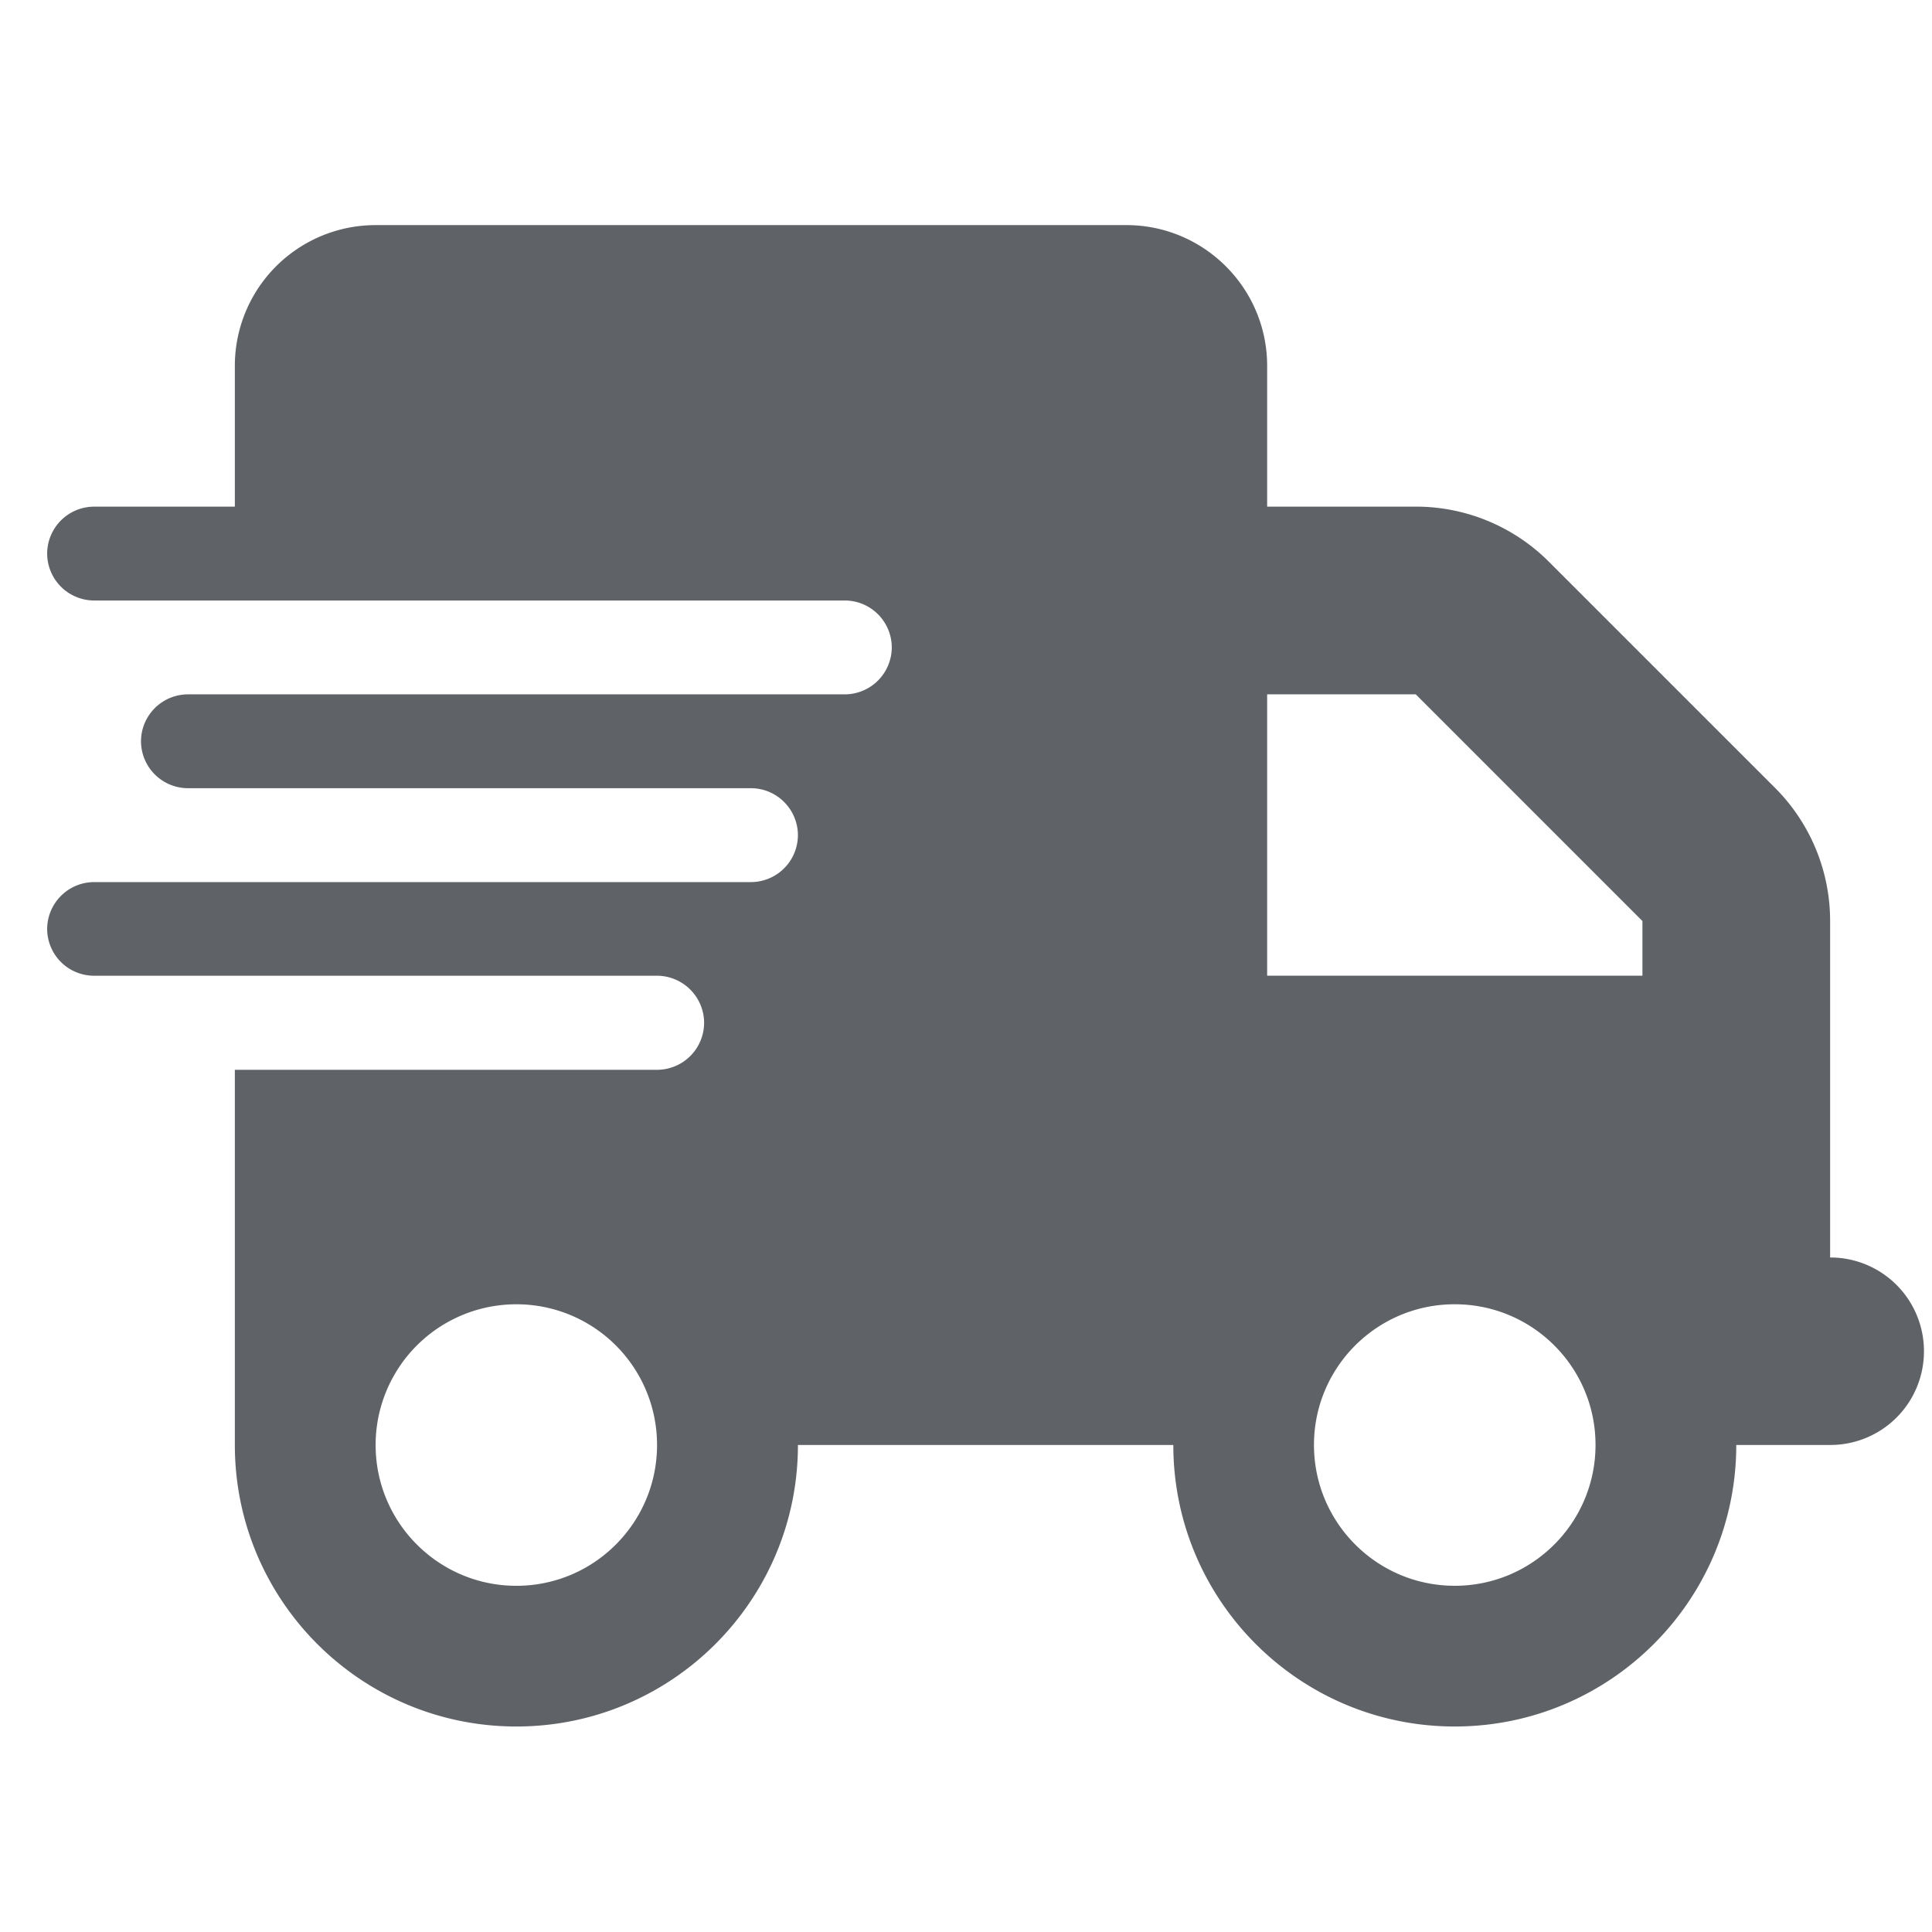 <svg xmlns="http://www.w3.org/2000/svg" width="99.213" height="99.213" viewBox="0 0 99.213 99.213"><path fill="none" d="M0 0h99.213v99.213H0V0z"/><path fill="#5F6267" d="M19.289 11.56a7.226 7.226 0 0 0-7.229 7.229v7.229H4.832a2.416 2.416 0 0 0-2.41 2.404 2.417 2.417 0 0 0 2.41 2.415H43.38a2.416 2.416 0 0 1 2.415 2.404 2.42 2.42 0 0 1-2.415 2.416H9.645a2.415 2.415 0 0 0-2.404 2.404 2.416 2.416 0 0 0 2.404 2.415H38.56a2.418 2.418 0 0 1 2.415 2.407 2.419 2.419 0 0 1-2.415 2.415H4.832a2.416 2.416 0 0 0-2.41 2.404 2.408 2.408 0 0 0 2.41 2.404h28.91a2.427 2.427 0 0 1 2.416 2.416 2.42 2.42 0 0 1-2.416 2.415H12.06v19.266c0 7.983 6.474 14.457 14.458 14.457 7.978 0 14.458-6.474 14.458-14.457h19.277c0 7.983 6.474 14.457 14.452 14.457s14.457-6.474 14.457-14.457h4.819a4.807 4.807 0 0 0 4.819-4.809 4.809 4.809 0 0 0-4.819-4.819V47.299a9.664 9.664 0 0 0-2.812-6.824l-11.641-11.64a9.648 9.648 0 0 0-6.826-2.818h-7.631v-7.229c0-3.992-3.242-7.229-7.234-7.229H19.289zm65.054 35.738v2.807H65.071V35.656h7.631l11.641 11.642zm-57.825 19.68a7.22 7.22 0 0 1 7.223 7.224c0 3.991-3.231 7.233-7.223 7.233s-7.229-3.242-7.229-7.233a7.225 7.225 0 0 1 7.229-7.224zm40.958 7.223c0-3.992 3.236-7.224 7.229-7.224s7.229 3.231 7.229 7.224c0 3.991-3.236 7.233-7.229 7.233s-7.229-3.242-7.229-7.233z"/></svg>